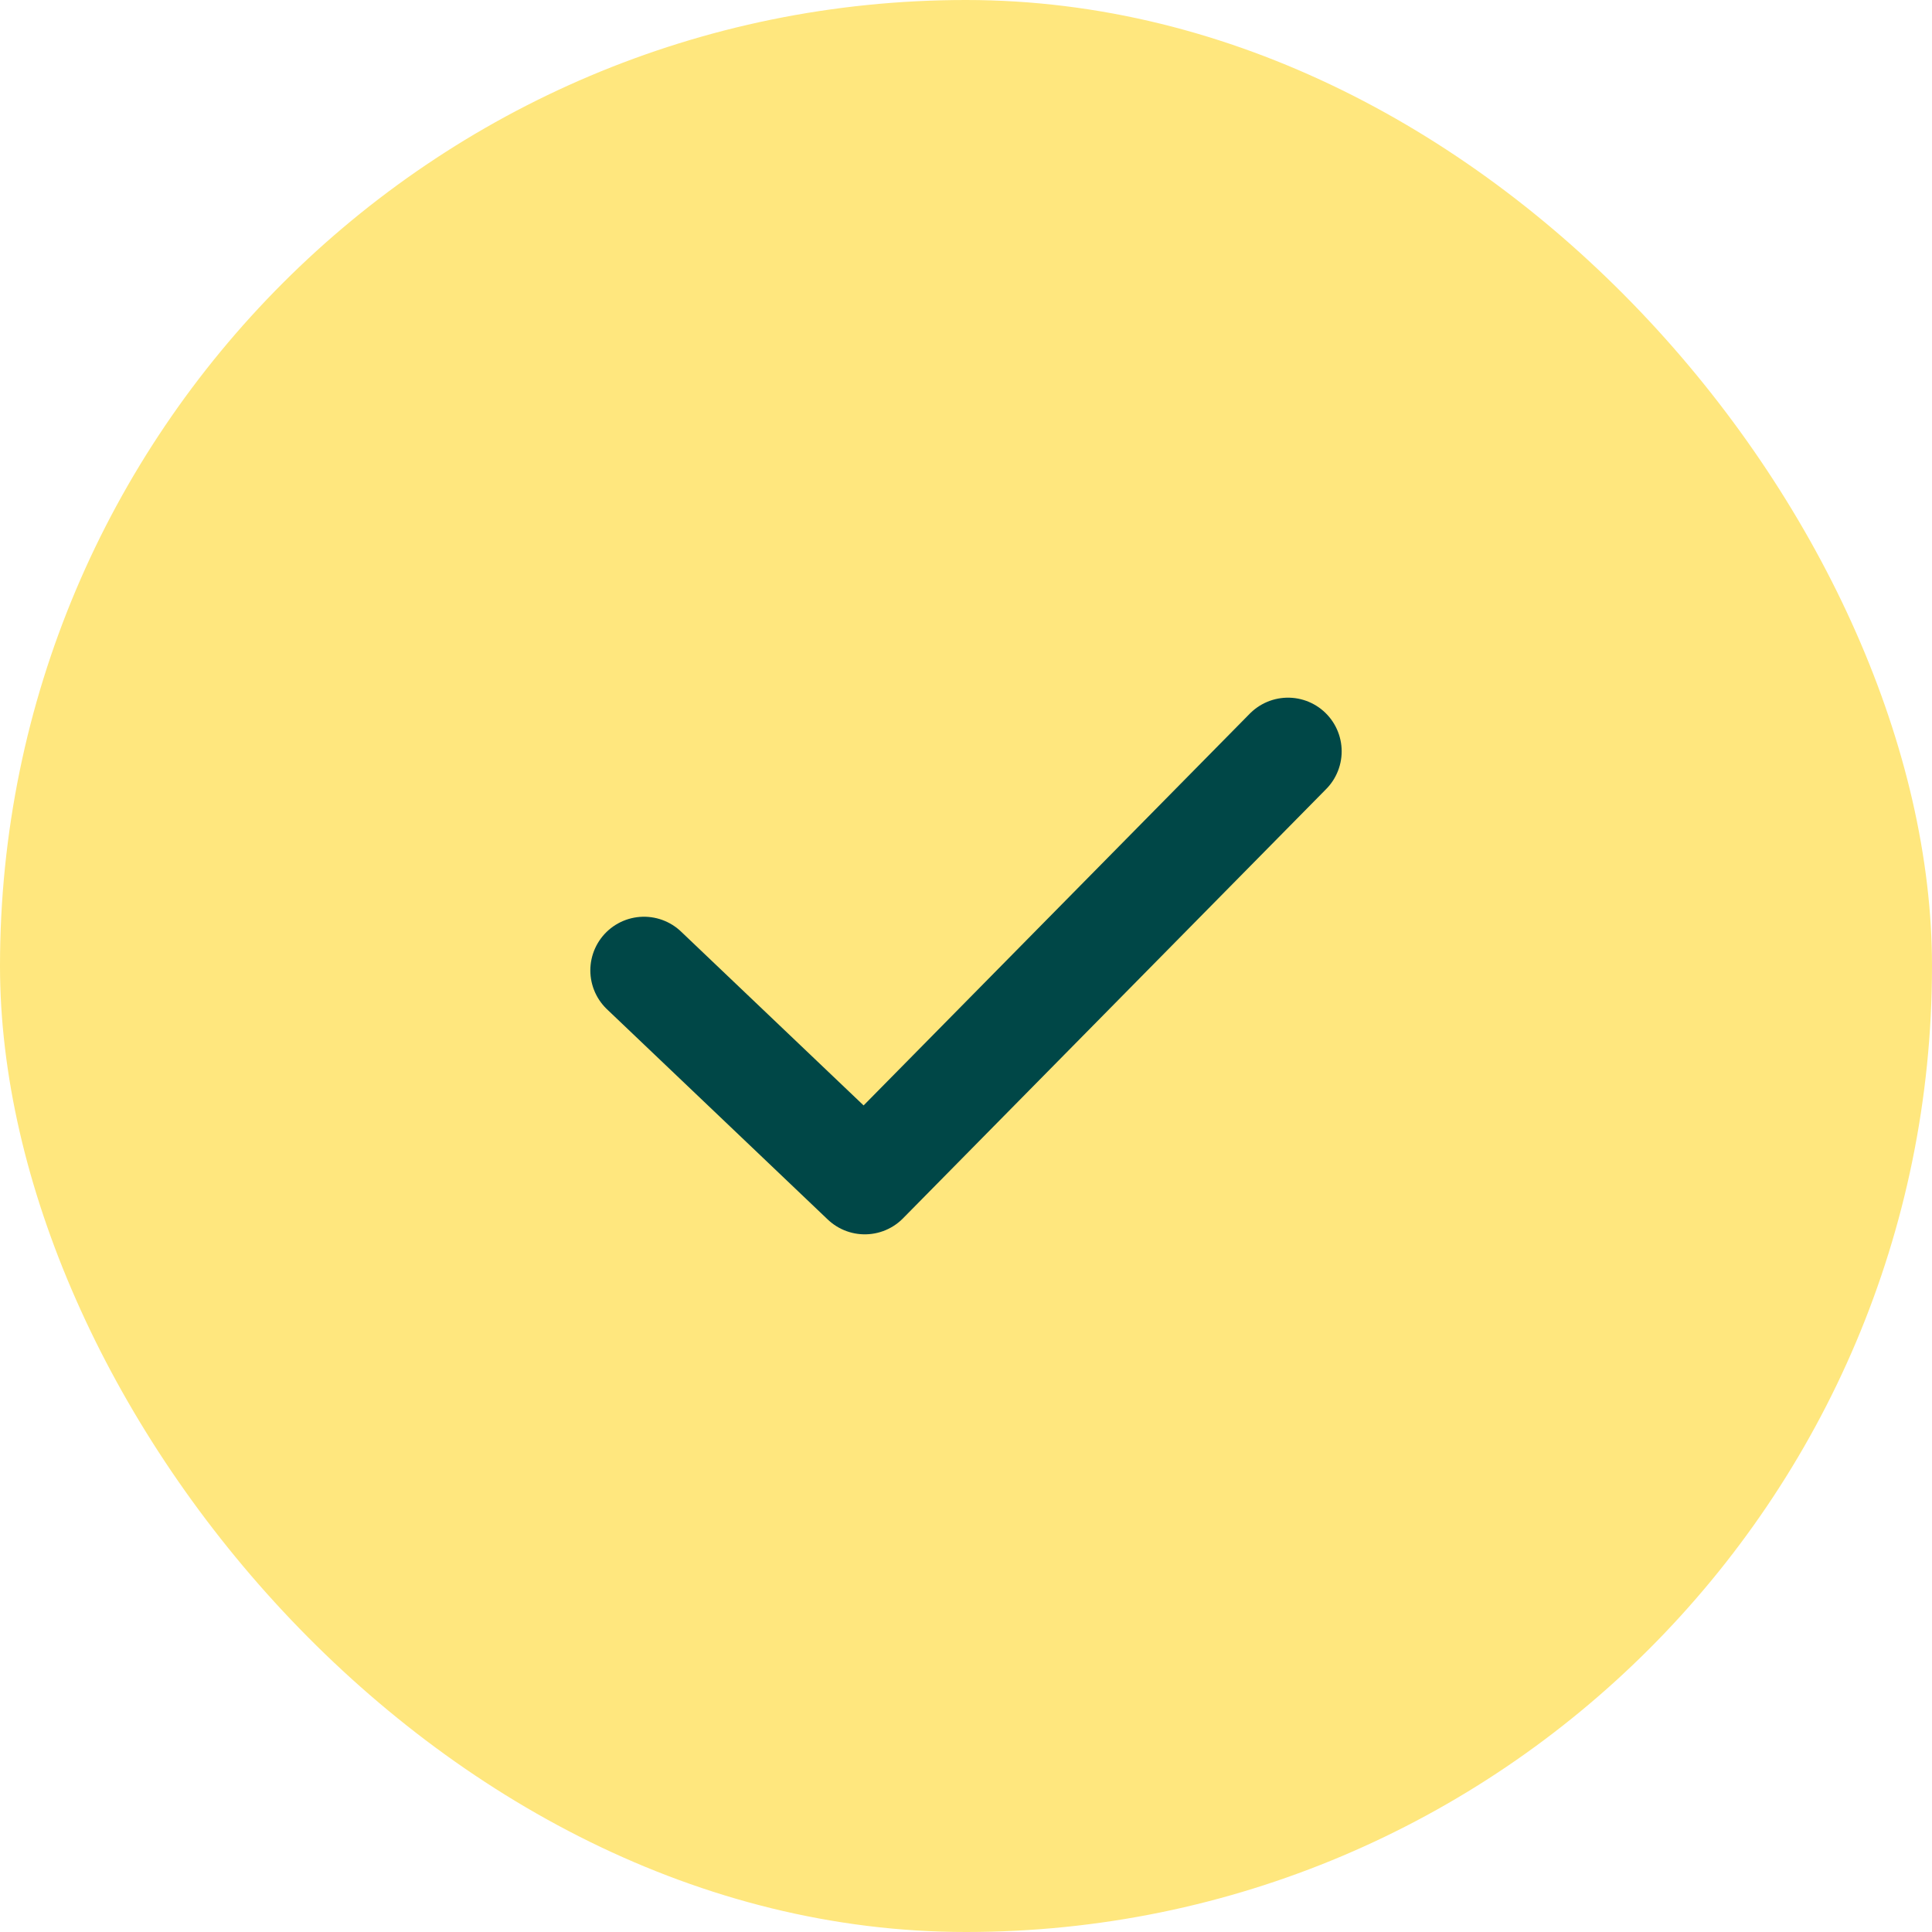<?xml version="1.0" encoding="utf-8"?>
<svg xmlns="http://www.w3.org/2000/svg" fill="none" height="100%" overflow="visible" preserveAspectRatio="none" style="display: block;" viewBox="0 0 18 18" width="100%">
<g id="Frame">
<rect fill="#FFE77E" height="18" rx="9" width="18"/>
<path d="M6 9.041L8.057 11L12 7" id="Vector" stroke="#004747" stroke-linecap="round" stroke-linejoin="round"/>
</g>
</svg>